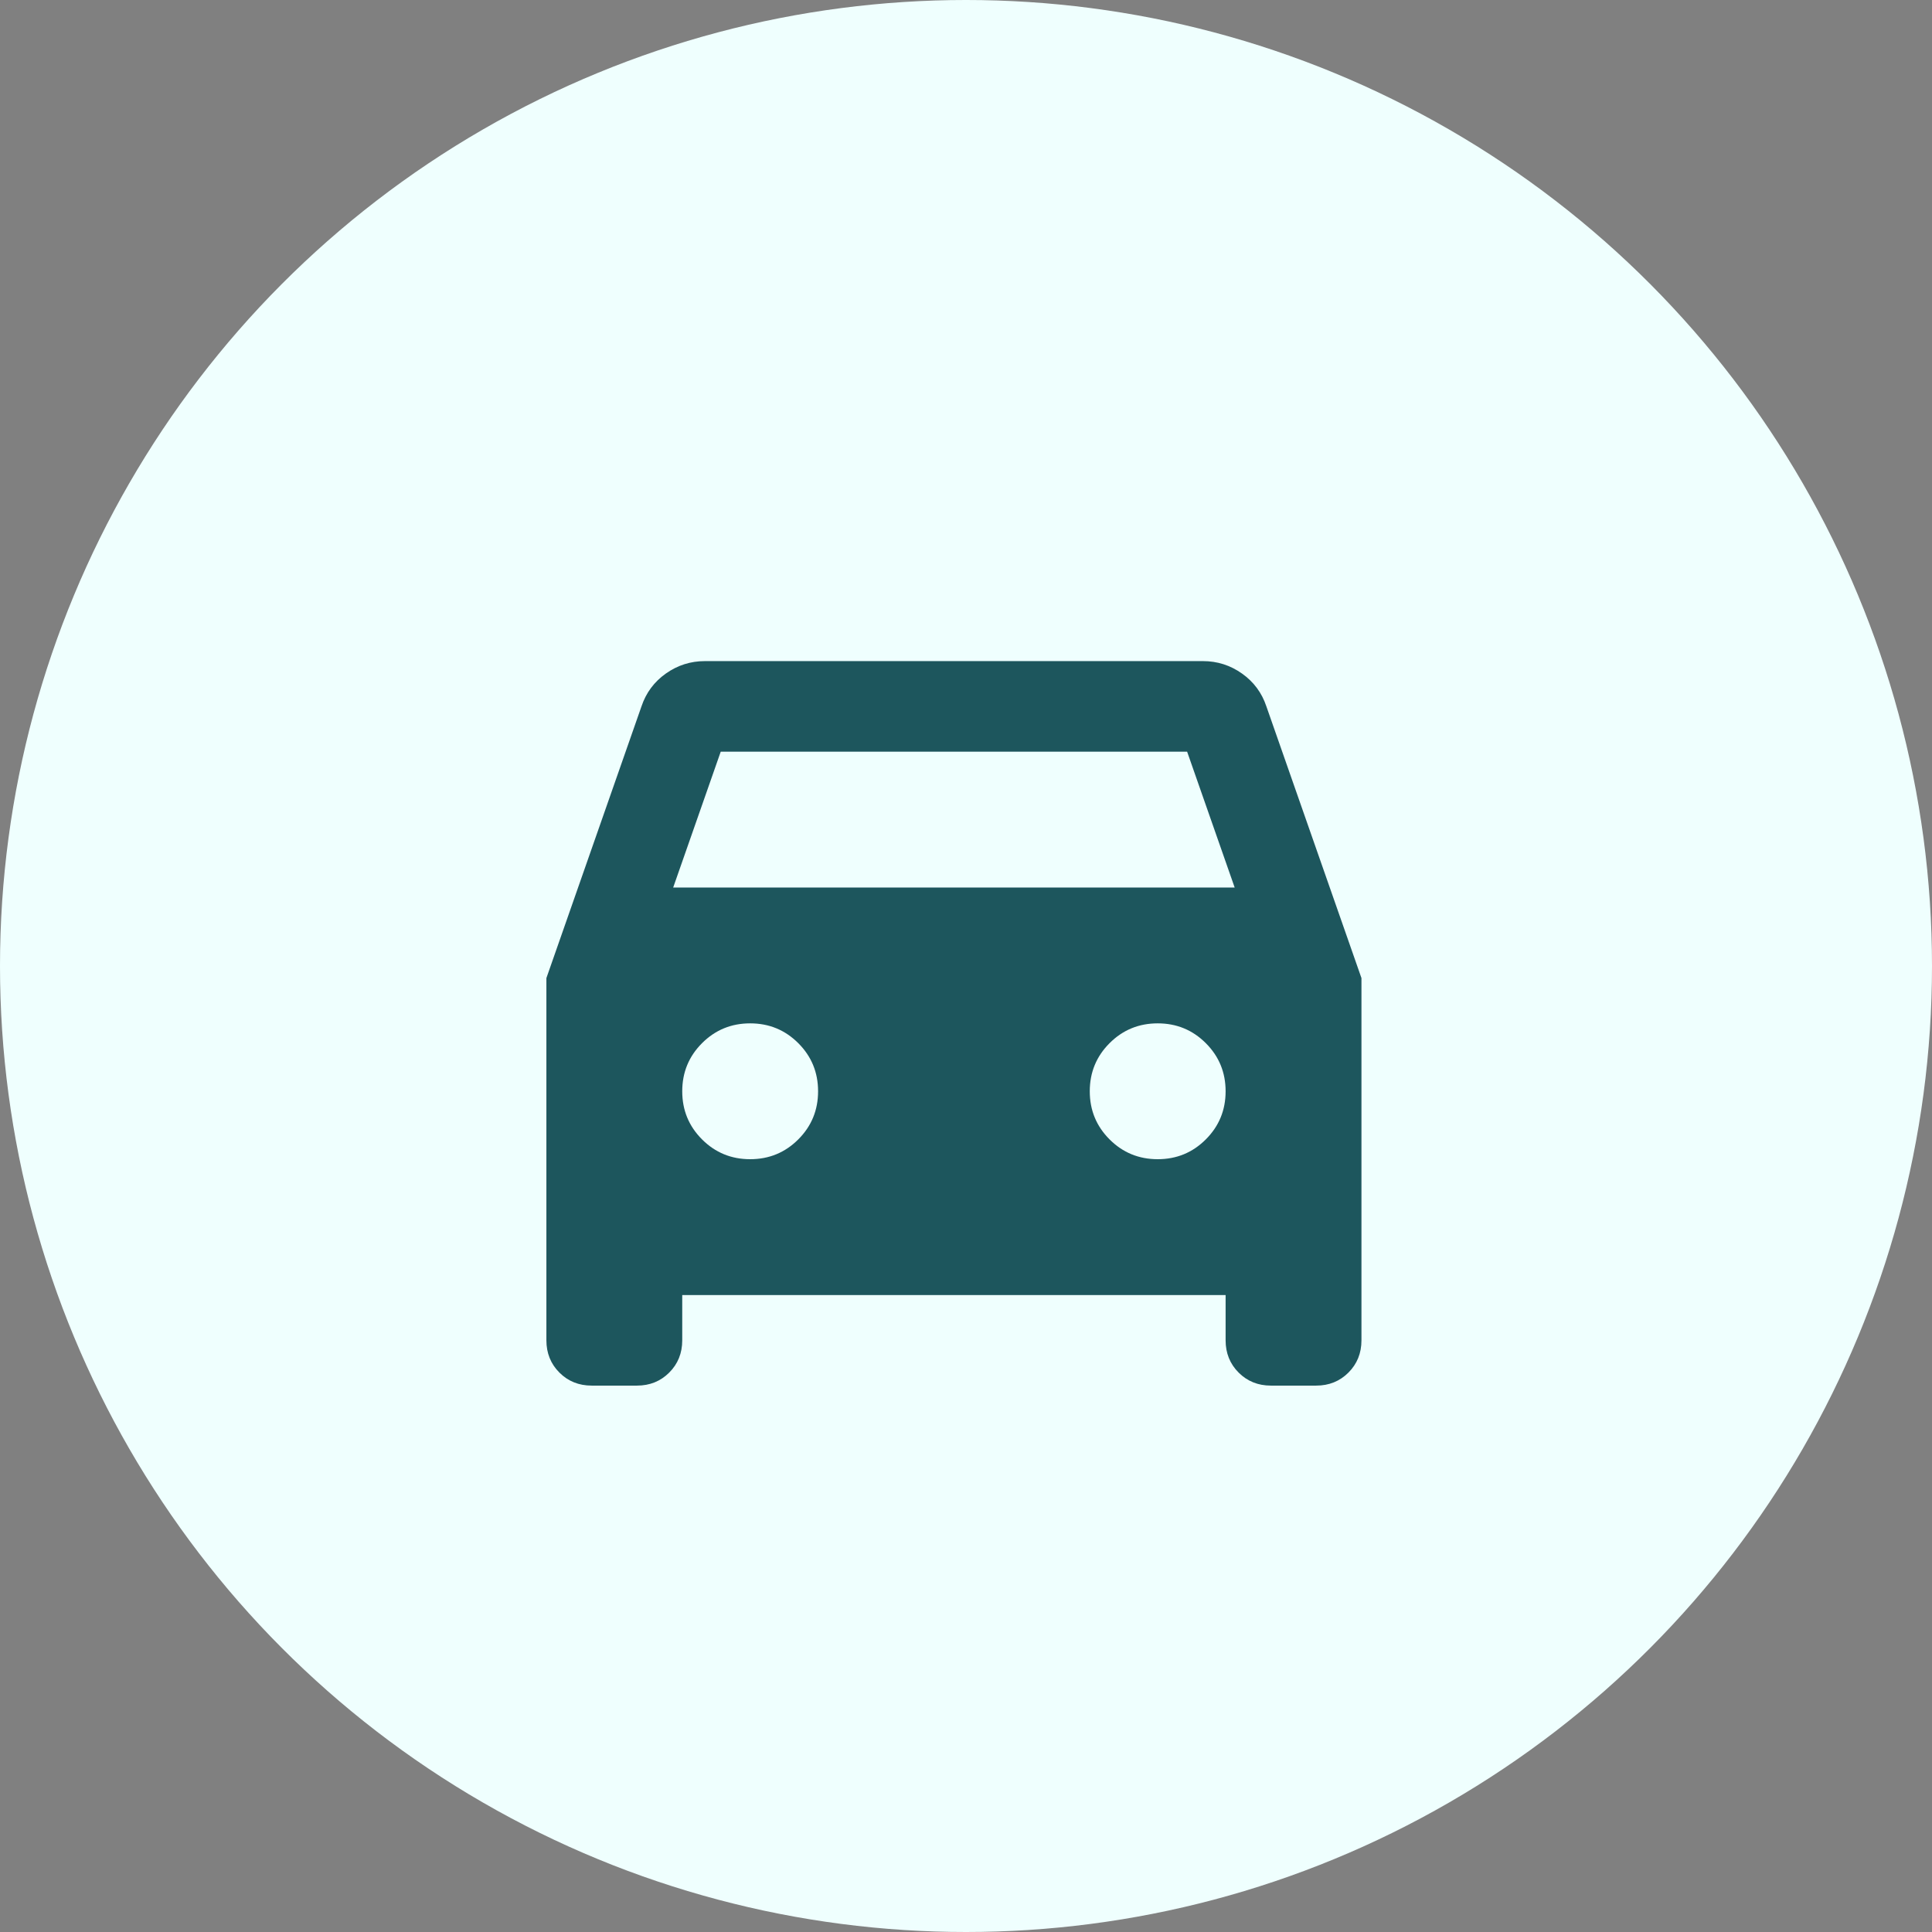 <svg width="80" height="80" viewBox="0 0 80 80" fill="none" xmlns="http://www.w3.org/2000/svg">
<rect x="0" y="0" width="80" height="80" fill="#808080" stroke="none"/>
<circle cx="40" cy="40" r="40" fill="#EFFFFE"/>
<mask id="mask0_2788_2549" style="mask-type:alpha" maskUnits="userSpaceOnUse" x="17" y="18" width="45" height="45">
<rect x="17" y="18" width="45" height="45" fill="#D9D9D9"/>
</mask>
<g mask="url(#mask0_2788_2549)">
<path d="M28.25 53.625V55.5C28.25 56.031 28.07 56.477 27.711 56.836C27.352 57.195 26.906 57.375 26.375 57.375H24.5C23.969 57.375 23.523 57.195 23.164 56.836C22.805 56.477 22.625 56.031 22.625 55.5V40.5L26.562 29.25C26.75 28.688 27.086 28.234 27.57 27.891C28.055 27.547 28.594 27.375 29.188 27.375H49.812C50.406 27.375 50.945 27.547 51.43 27.891C51.914 28.234 52.25 28.688 52.438 29.25L56.375 40.5V55.5C56.375 56.031 56.195 56.477 55.836 56.836C55.477 57.195 55.031 57.375 54.5 57.375H52.625C52.094 57.375 51.648 57.195 51.289 56.836C50.93 56.477 50.75 56.031 50.75 55.5V53.625H28.25ZM27.875 36.75H51.125L49.156 31.125H29.844L27.875 36.75ZM31.062 48C31.844 48 32.508 47.727 33.055 47.18C33.602 46.633 33.875 45.969 33.875 45.188C33.875 44.406 33.602 43.742 33.055 43.195C32.508 42.648 31.844 42.375 31.062 42.375C30.281 42.375 29.617 42.648 29.07 43.195C28.523 43.742 28.25 44.406 28.25 45.188C28.25 45.969 28.523 46.633 29.07 47.18C29.617 47.727 30.281 48 31.062 48ZM47.938 48C48.719 48 49.383 47.727 49.93 47.18C50.477 46.633 50.75 45.969 50.75 45.188C50.75 44.406 50.477 43.742 49.93 43.195C49.383 42.648 48.719 42.375 47.938 42.375C47.156 42.375 46.492 42.648 45.945 43.195C45.398 43.742 45.125 44.406 45.125 45.188C45.125 45.969 45.398 46.633 45.945 47.18C46.492 47.727 47.156 48 47.938 48Z" fill="#1D565D"/>
</g>
</svg>
